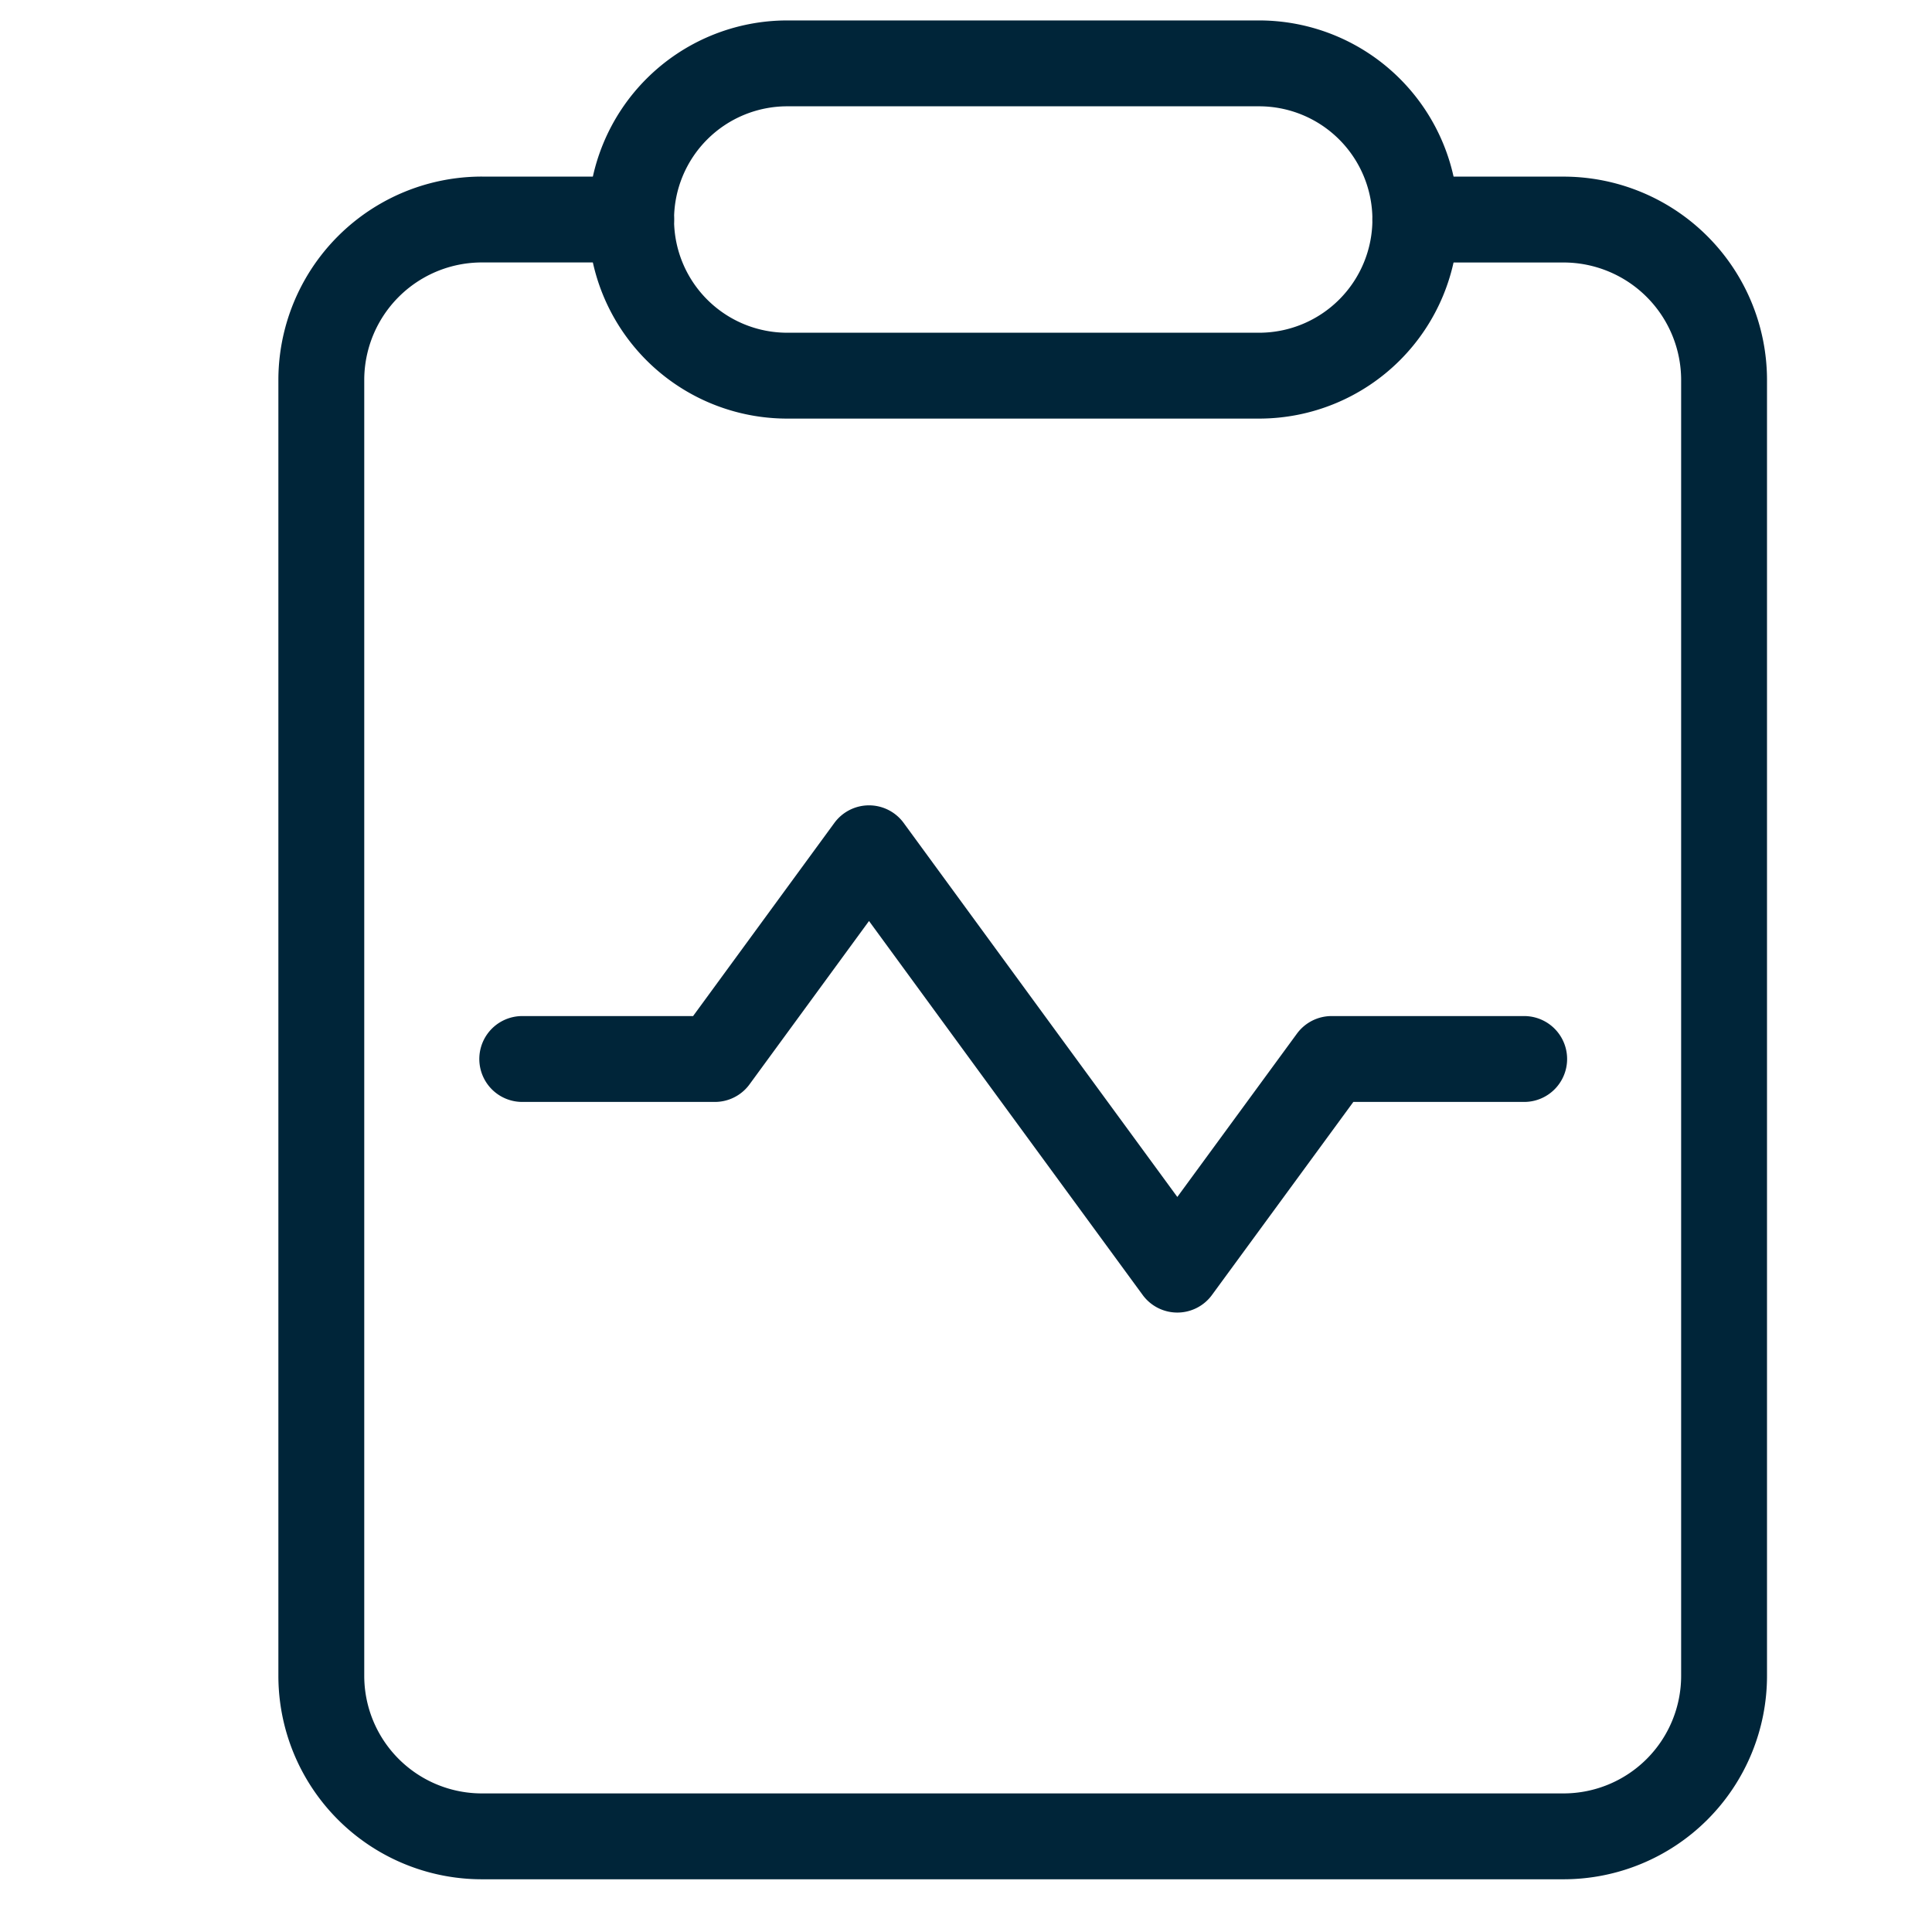 <svg xmlns="http://www.w3.org/2000/svg" xml:space="preserve" width="45" height="45"><g fill="none" stroke="#002539" stroke-linecap="round" stroke-linejoin="round" stroke-miterlimit="10" stroke-width="2"><path d="M14.701 5.113h-3.476a3.74 3.74 0 0 0-3.741 3.739v30.18a3.74 3.74 0 0 0 3.741 3.74h25.193a3.74 3.74 0 0 0 3.739-3.74h0V8.854a3.74 3.74 0 0 0-3.739-3.74h-3.452"/><path d="M32.966 5.113a3.64 3.64 0 0 1-3.638 3.637H18.336A3.636 3.636 0 0 1 14.7 5.113h0a3.637 3.637 0 0 1 3.636-3.637h10.992a3.64 3.64 0 0 1 3.638 3.637M35.501 24.666h-4.486l-3.593 4.906-3.592-4.906-3.589-4.908-3.59 4.908h-4.487"/></g></svg>